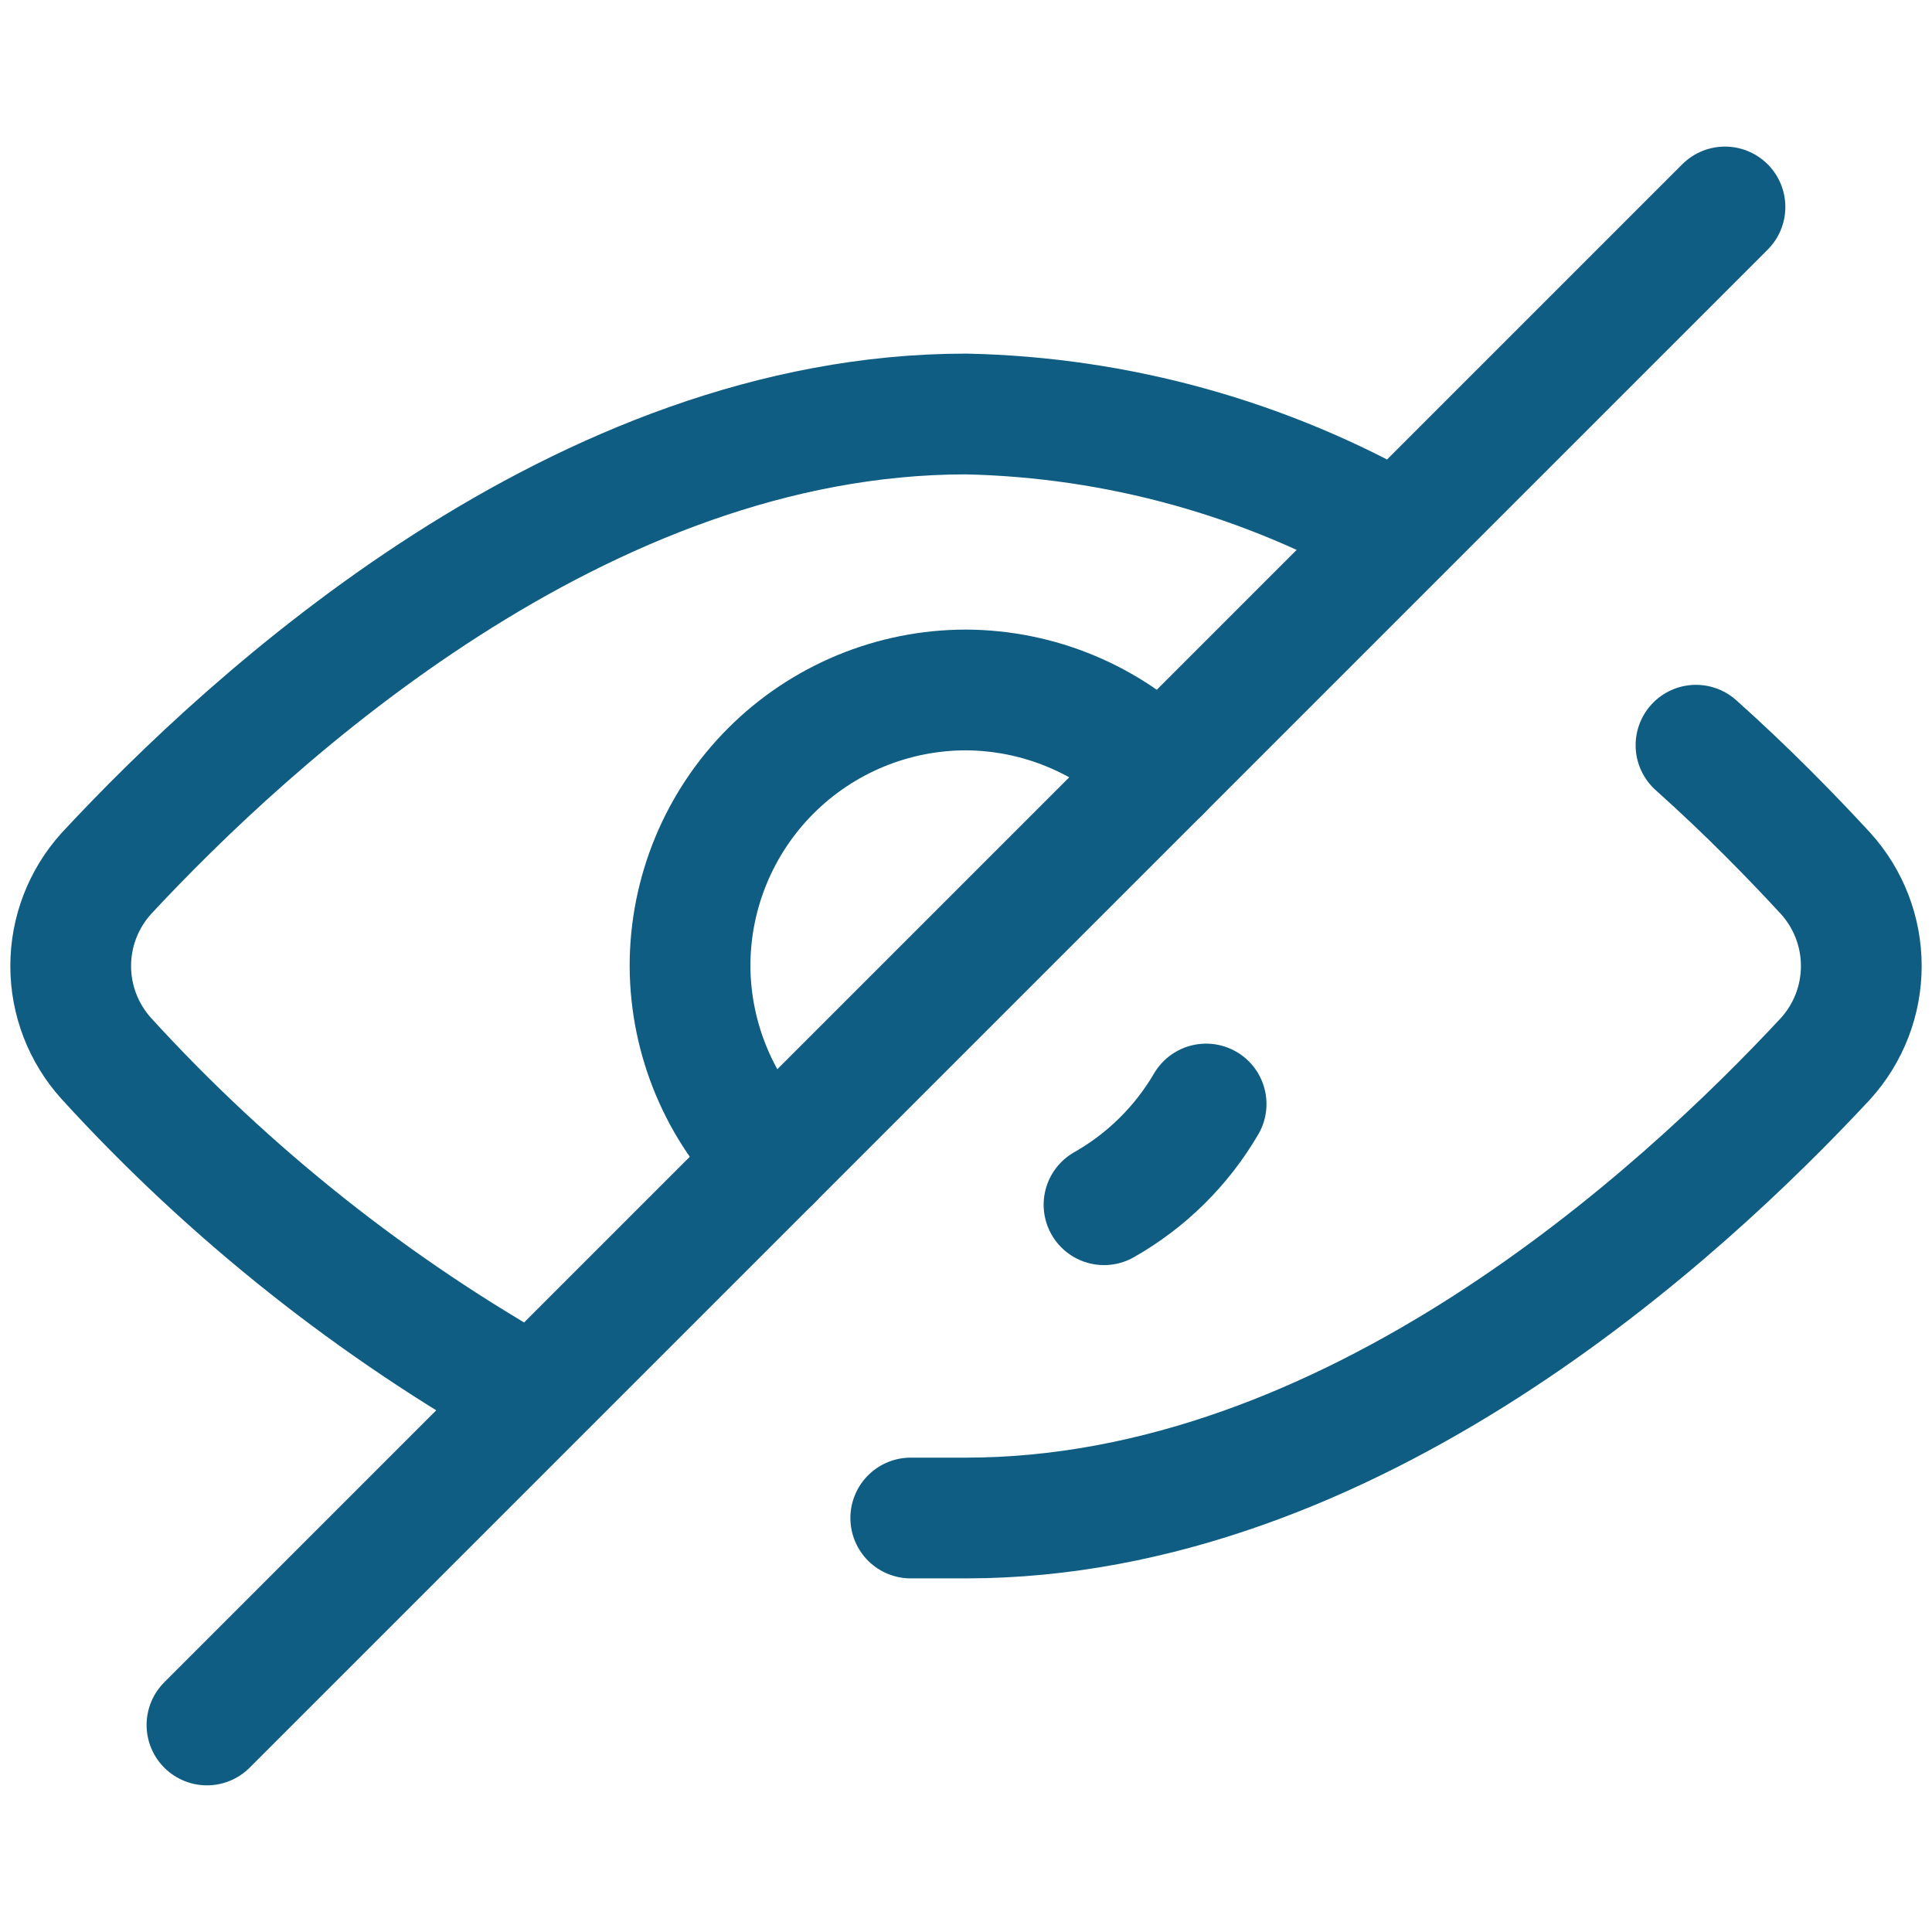 <?xml version="1.0" encoding="UTF-8"?>
<svg xmlns="http://www.w3.org/2000/svg" width="32" height="32" viewBox="0 0 32 32" fill="none">
  <path d="M28.091 12.343C28.96 13.12 29.691 13.874 30.24 14.469C30.619 14.889 30.829 15.434 30.829 16C30.829 16.566 30.619 17.111 30.24 17.531C27.84 20.114 22.377 25.143 16 25.143H15.085M8.845 23.154C6.198 21.671 3.805 19.773 1.76 17.531C1.381 17.111 1.171 16.566 1.171 16C1.171 15.434 1.381 14.889 1.76 14.469C4.16 11.886 9.623 6.857 16 6.857C18.514 6.91 20.974 7.593 23.154 8.846M28.571 3.428L3.428 28.571" stroke="#0F5D83" stroke-width="2" stroke-linecap="round" stroke-linejoin="round"></path>
  <path d="M12.777 19.223C11.919 18.369 11.434 17.21 11.429 16C11.429 14.787 11.91 13.625 12.768 12.767C13.625 11.91 14.788 11.428 16 11.428C17.211 11.434 18.37 11.919 19.223 12.777M19.977 18.286C19.57 18.981 18.987 19.557 18.286 19.954" stroke="#0F5D83" stroke-width="2" stroke-linecap="round" stroke-linejoin="round"></path>
</svg>
